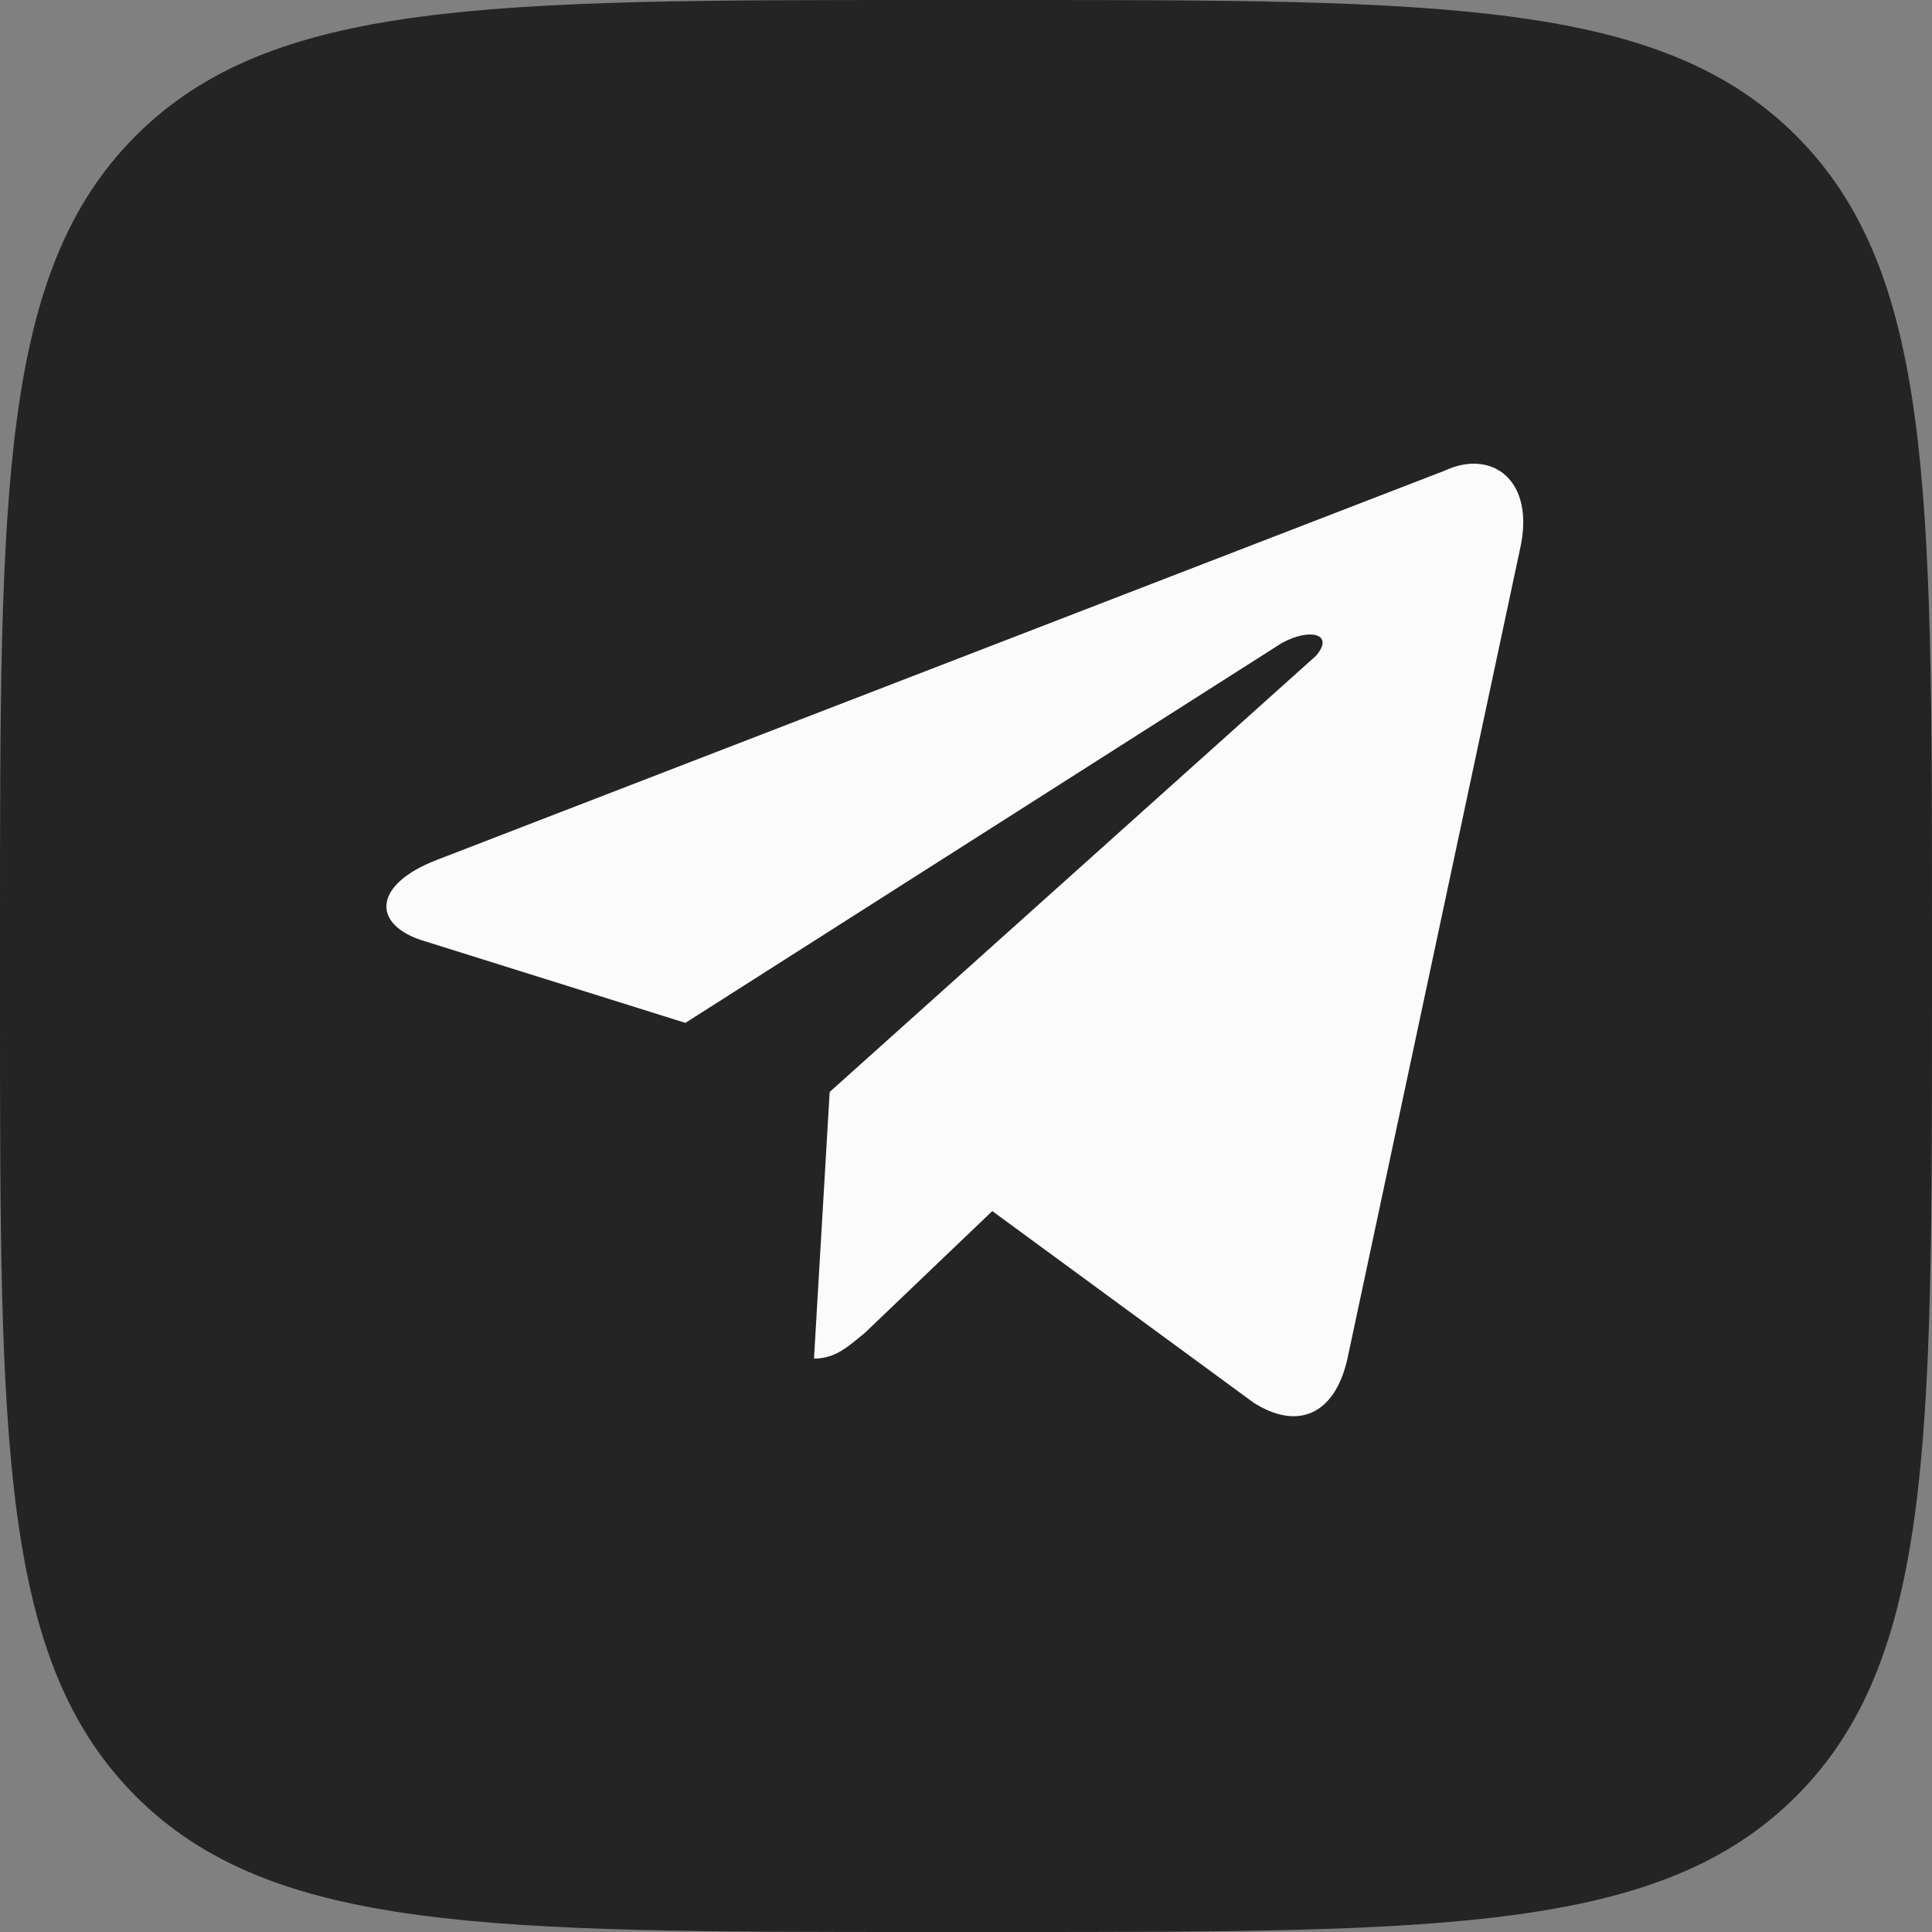 <?xml version="1.0" encoding="UTF-8"?> <svg xmlns="http://www.w3.org/2000/svg" width="25" height="25" viewBox="0 0 25 25" fill="none"><rect x="0" y="0" width="25" height="25" fill="#808080" stroke="none"/> <g clip-path="url(#clip0_157_28)"> <path d="M0 12C0 6.343 0 3.515 1.757 1.757C3.515 0 6.343 0 12 0H13C18.657 0 21.485 0 23.243 1.757C25 3.515 25 6.343 25 12V13C25 18.657 25 21.485 23.243 23.243C21.485 25 18.657 25 13 25H12C6.343 25 3.515 25 1.757 23.243C0 21.485 0 18.657 0 13V12Z" fill="#252424"></path> <path d="M10.533 17.58C10.817 17.58 10.98 17.417 11.183 17.255L13.01 15.509L10.736 14.128" fill="#FBFBFB"></path> <path d="M10.737 14.129L16.218 18.148C16.786 18.514 17.273 18.311 17.436 17.58L19.669 7.105C19.872 6.211 19.304 5.805 18.695 6.09L5.661 11.124C4.809 11.449 4.809 11.977 5.499 12.18L8.869 13.236L16.583 8.323C16.949 8.12 17.273 8.201 17.03 8.485" fill="#FBFBFB"></path> </g> <defs> <clipPath id="clip0_157_28"> <rect width="25" height="25" fill="white"></rect> </clipPath> </defs> </svg> 